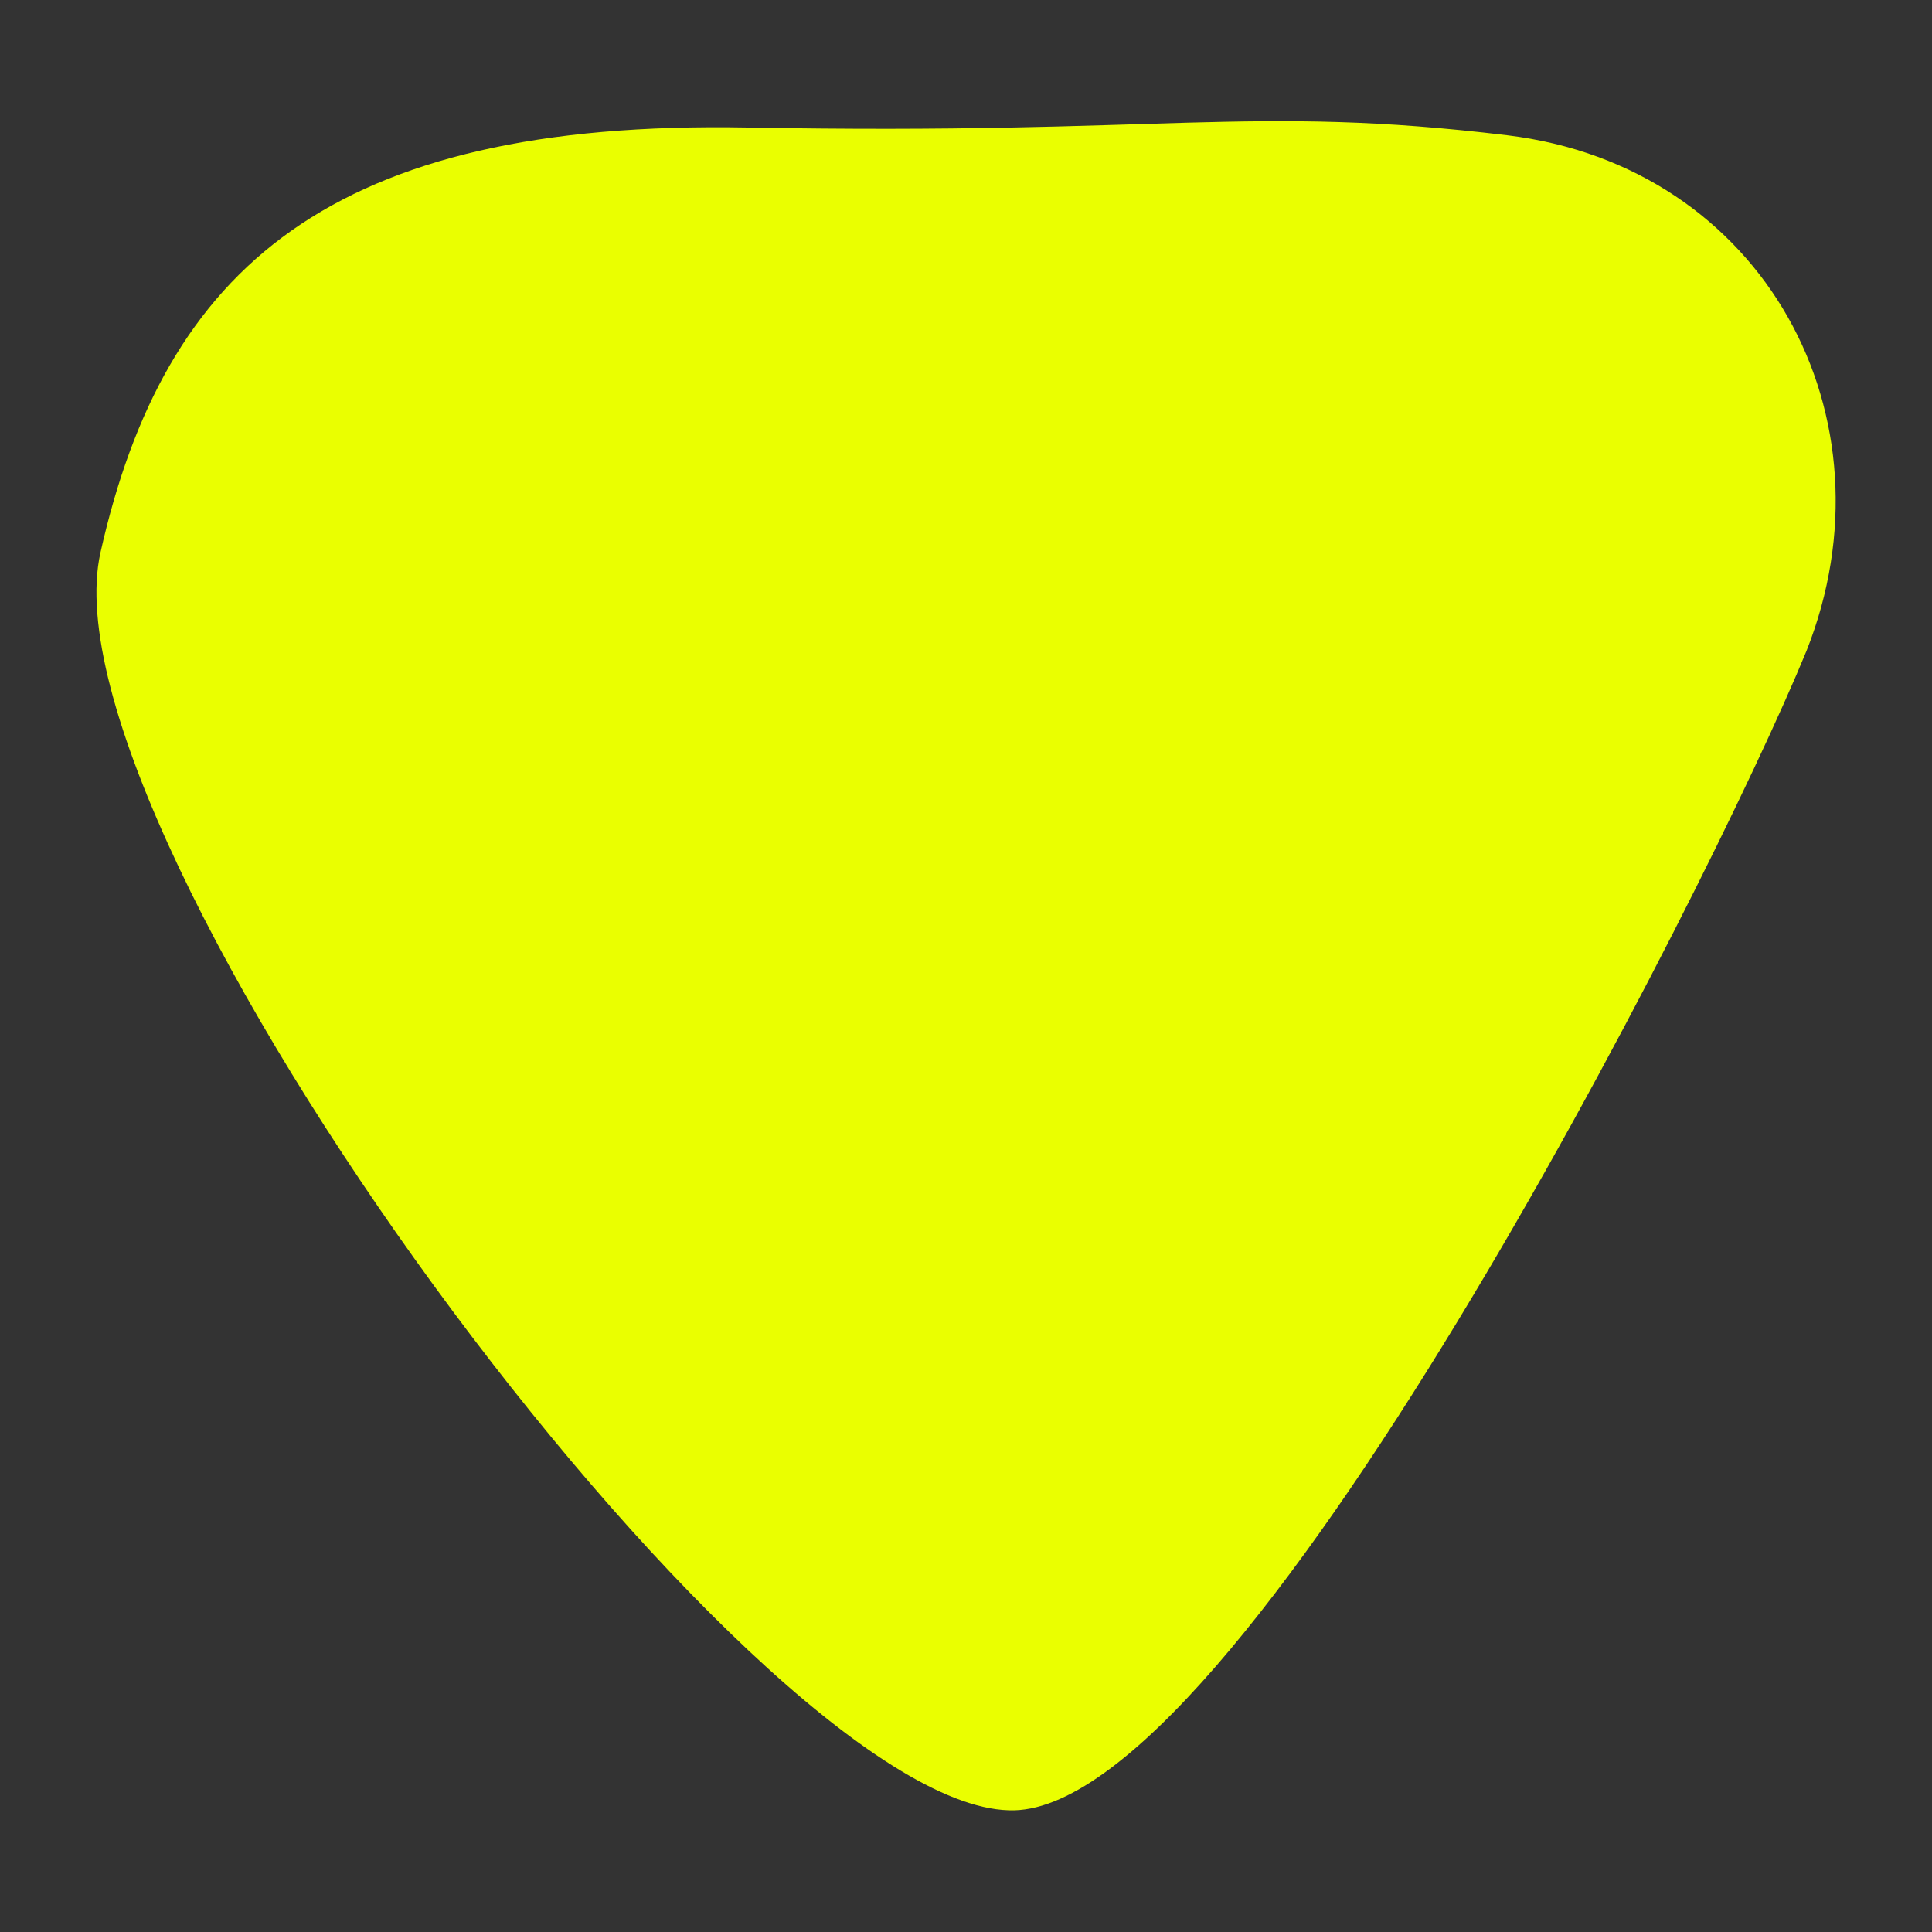 <?xml version="1.0" encoding="utf-8"?>
<!-- Generator: Adobe Illustrator 22.1.0, SVG Export Plug-In . SVG Version: 6.00 Build 0)  -->
<svg version="1.1" id="Camada_1" xmlns="http://www.w3.org/2000/svg" xmlns:xlink="http://www.w3.org/1999/xlink" x="0px" y="0px"
	 viewBox="0 0 100 100" style="enable-background:new 0 0 100 100;" xml:space="preserve">
<rect x="0" y="0" width="100" height="100" fill="#333333" stroke="none"/>
<style type="text/css">
	.st0{fill:#EAFF00;}
</style>
<g>
	<path class="st0" d="M52.2,93.7c-13.4-0.4-50.3-50.4-47-65.1s11.9-22.4,33.5-22S64.7,5.4,78,7s20.3,14.6,15.5,26.7
		C88.5,45.9,64,94.2,52.2,93.7z"/>
</g>
</svg>
